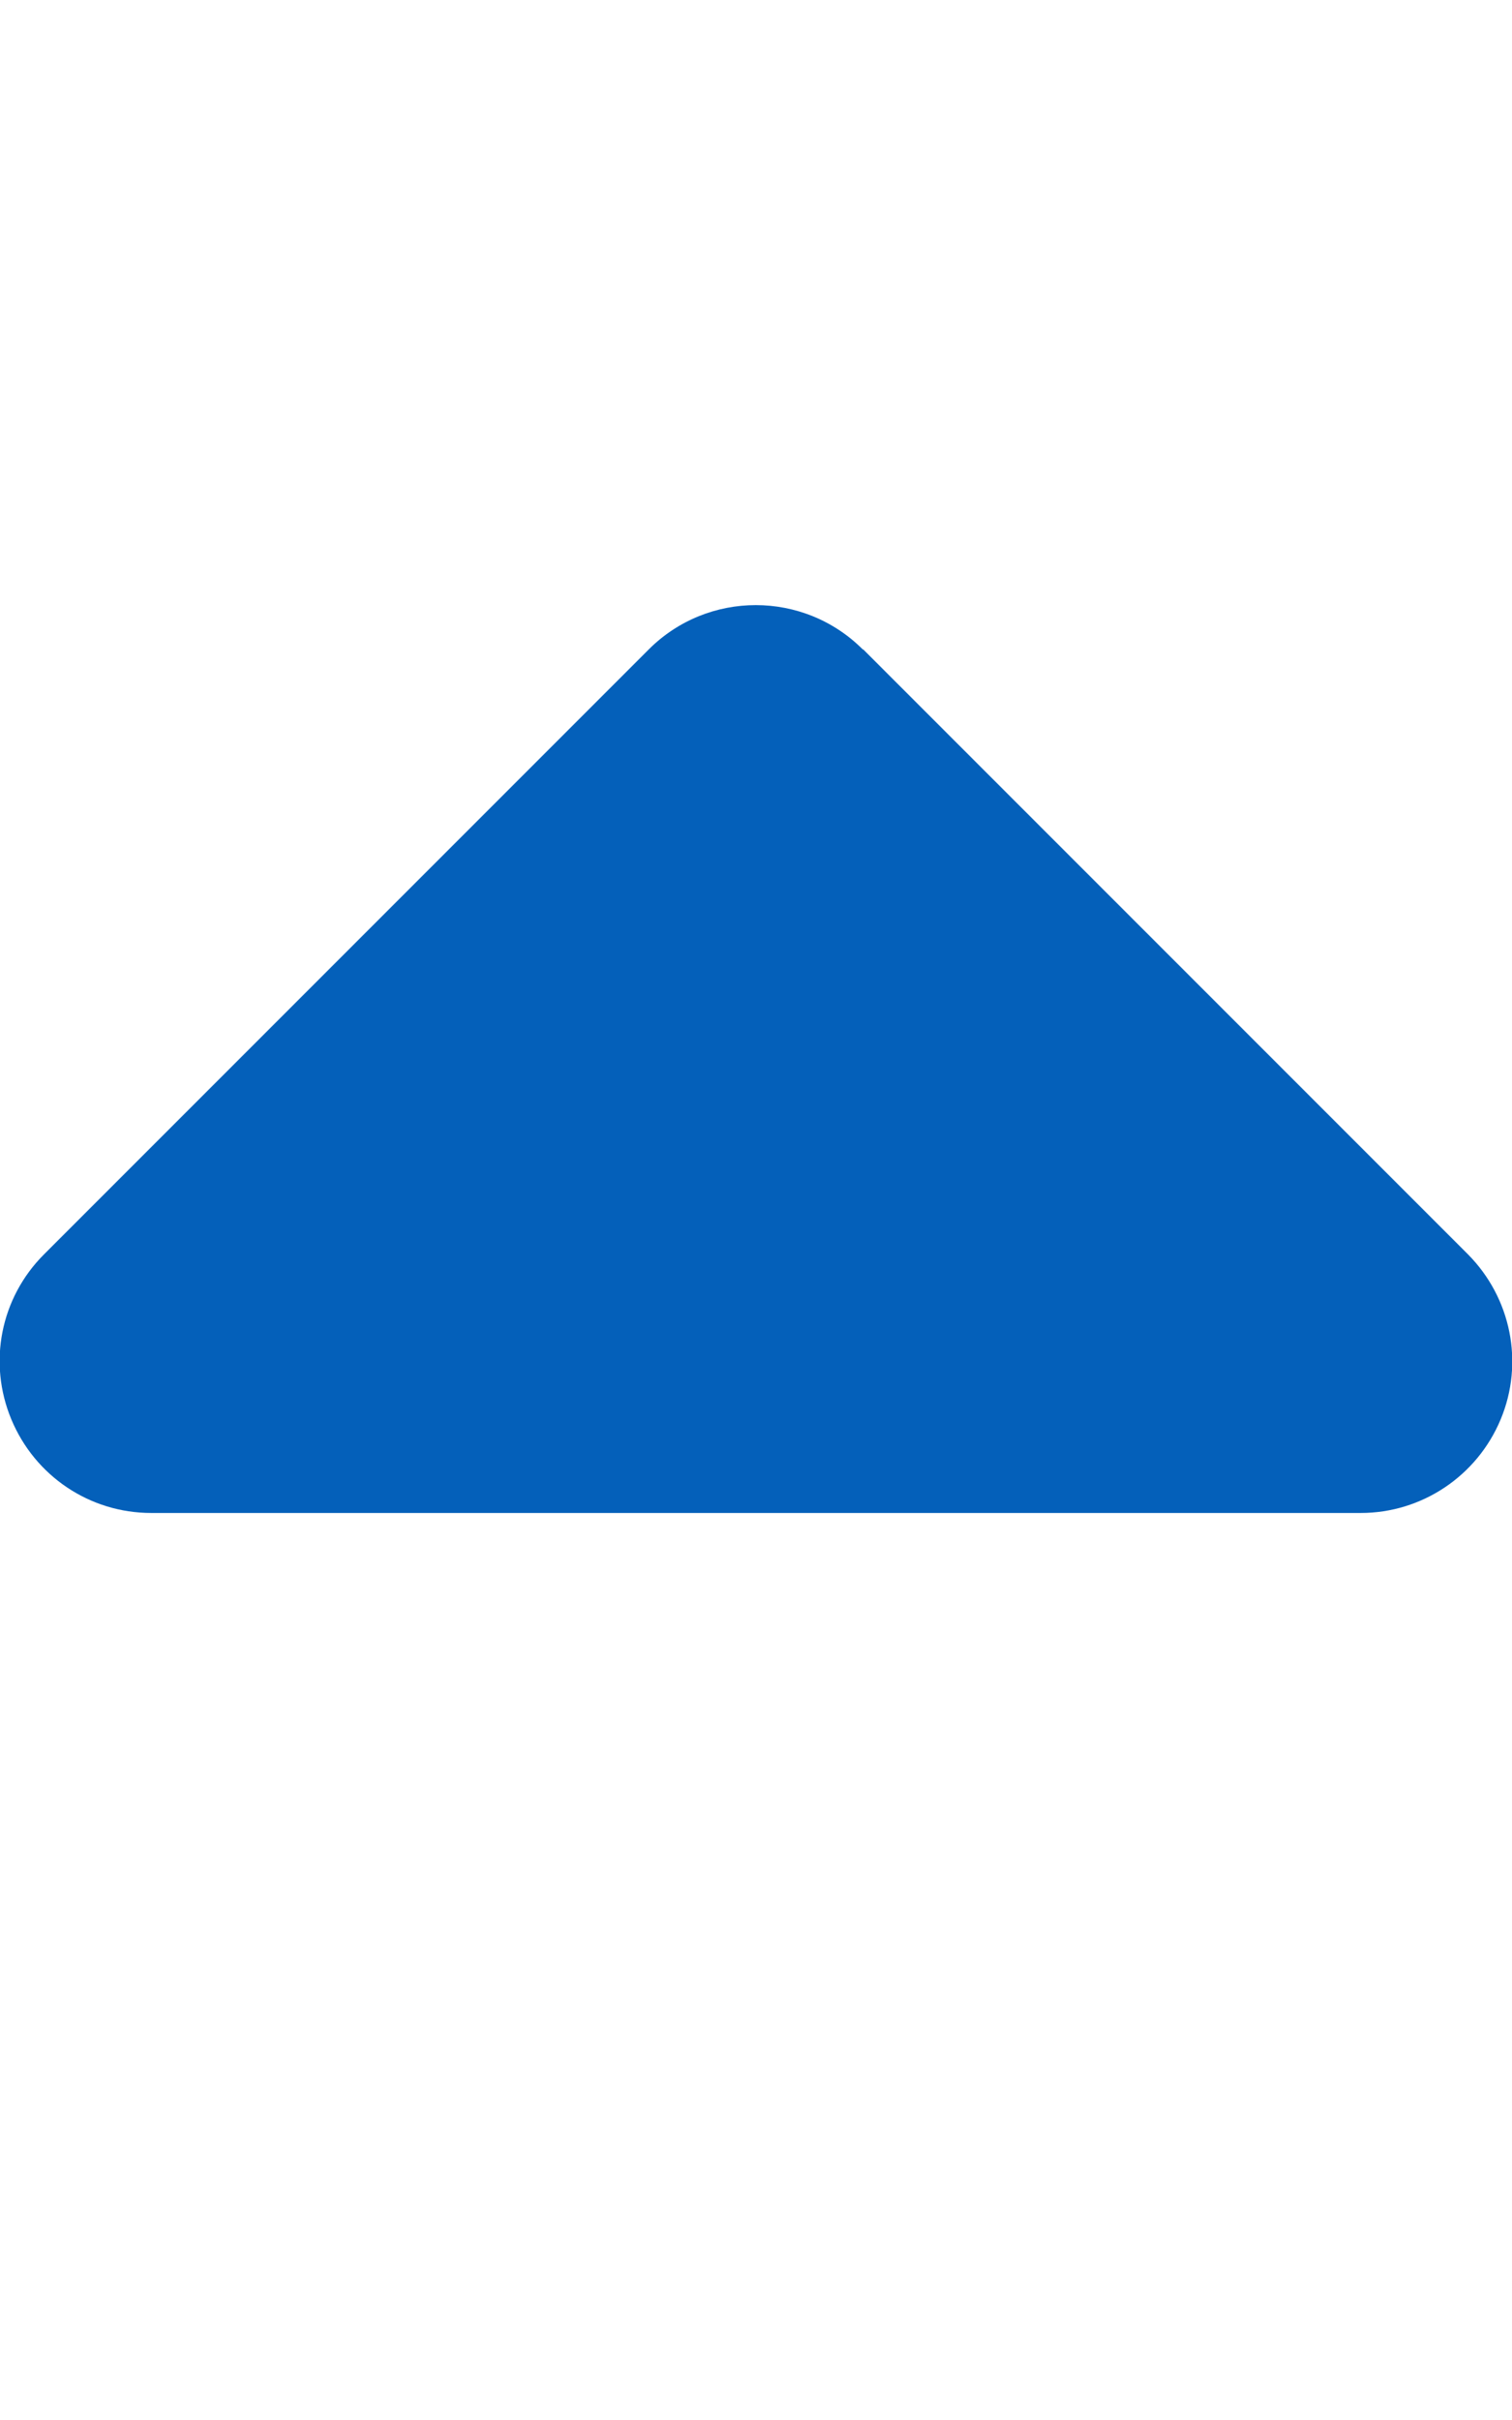 ﻿<svg xmlns="http://www.w3.org/2000/svg" width="100%" height="100%" viewBox="0 0 320 512"><path style="fill:rgb(4,96,186);fill-rule:nonzero;" d="M182.6 137.4c-12.5-12.5-32.8-12.5-45.3 0l-128 128c-9.2 9.2-11.9 22.9-6.9 34.9s16.6 19.8 29.6 19.8l256 0c12.9 0 24.6-7.8 29.6-19.8s2.2-25.7-6.9-34.9l-128-128z"/></svg>